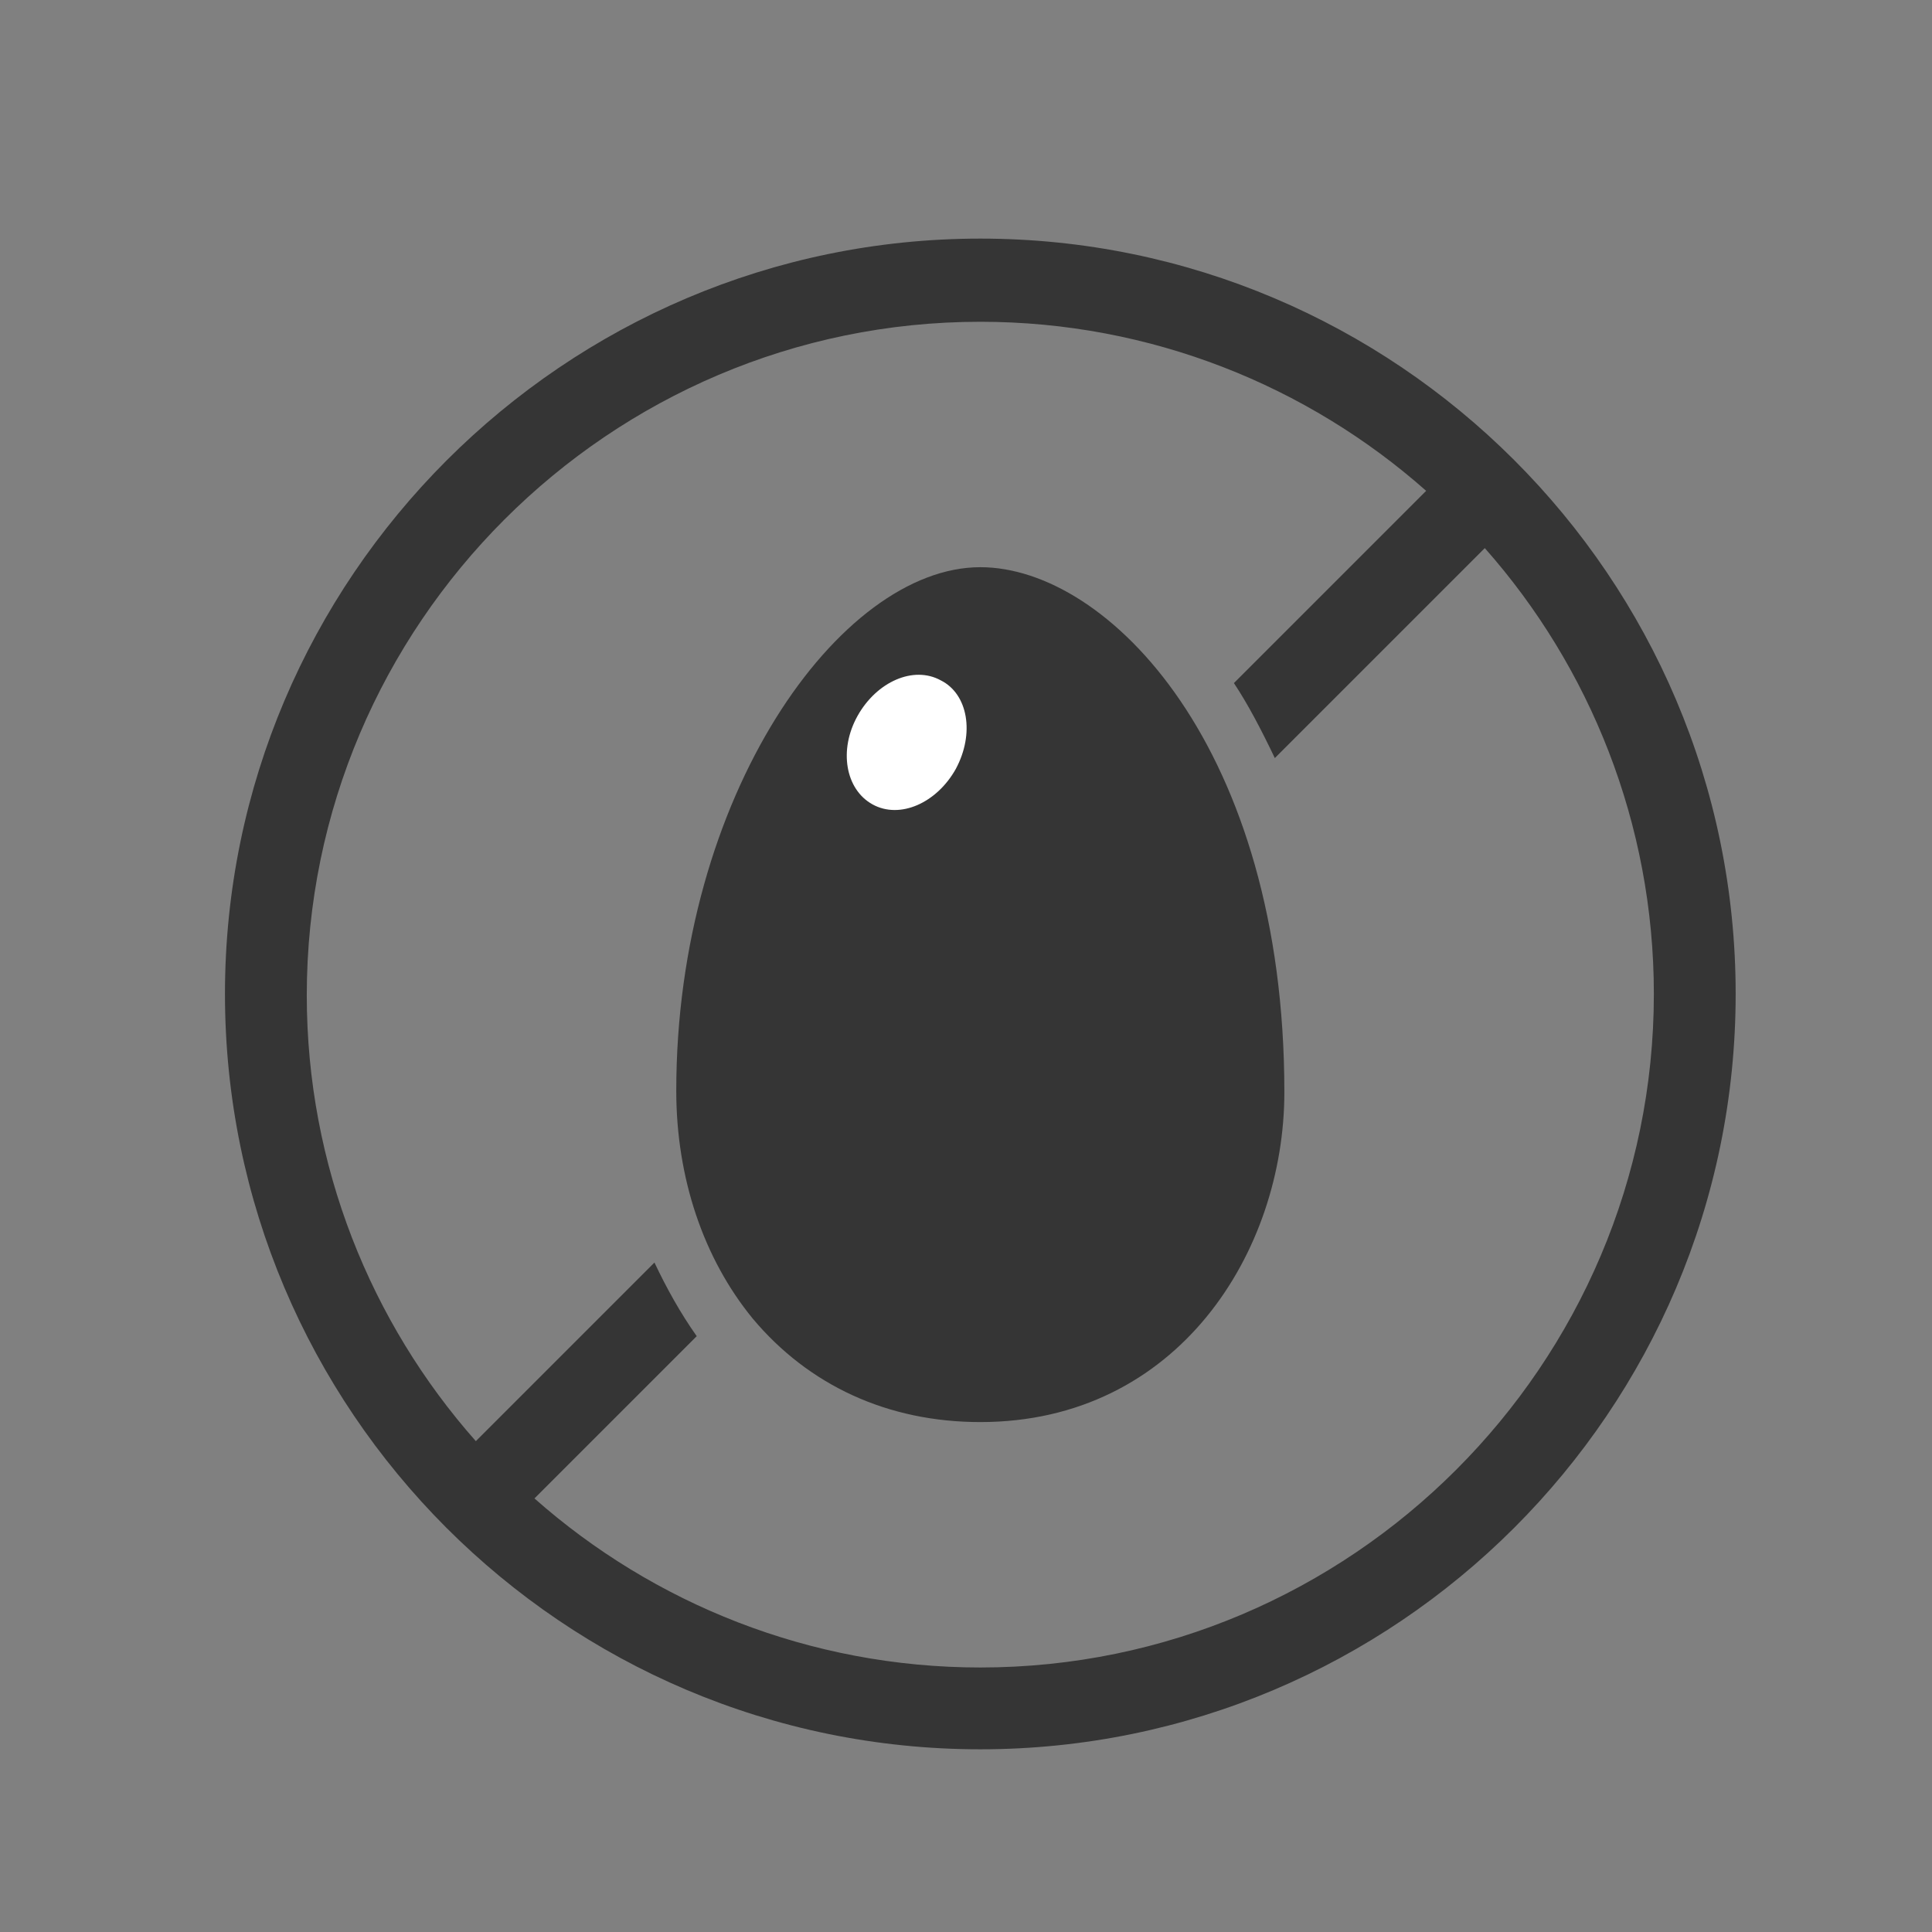 <?xml version="1.0" encoding="utf-8"?>
<!-- Generator: Adobe Illustrator 24.2.1, SVG Export Plug-In . SVG Version: 6.00 Build 0)  -->
<svg version="1.1" id="Vrstva_1" xmlns="http://www.w3.org/2000/svg" xmlns:xlink="http://www.w3.org/1999/xlink" x="0px" y="0px"
	 viewBox="0 0 141.7 141.7" style="enable-background:new 0 0 141.7 141.7;" xml:space="preserve">
<rect x="0" y="0" width="141.7" height="141.7" fill="#808080" stroke="none"/>
<style type="text/css">
	.st0{fill:#353535;}
	.st1{fill:#FFFFFF;}
</style>
<g>
	<g>
		<path class="st0" d="M71.9,41.6c-10.3,0-22.3,16.8-22.3,38.4c0,6.4,2,12.3,5.6,16.7c4.1,4.9,9.9,7.6,16.7,7.6
			c14.5,0,22.3-12.5,22.3-24.2C94.2,54.9,81.3,41.6,71.9,41.6z"/>
		<g>
			<path class="st0" d="M71.9,17.5c-30.5,0-55.4,24.9-55.4,55.4s24.8,55.4,55.4,55.4c30.5,0,55.4-24.8,55.4-55.4
				S102.4,17.5,71.9,17.5z M71.9,122.3c-12.5,0-24-4.7-32.7-12.4l11.9-11.9c-1.2-1.7-2.2-3.5-3.1-5.4l-13.1,13.1
				c-7.7-8.7-12.4-20.2-12.4-32.7c0-27.2,22.2-49.4,49.4-49.4c12.5,0,24,4.7,32.7,12.4L90.5,50.1c1,1.5,2,3.4,3,5.5l15.4-15.4
				c7.7,8.7,12.4,20.2,12.4,32.7C121.3,100.1,99.1,122.3,71.9,122.3z"/>
		</g>
	</g>
	<path class="st1" d="M70.1,56.4C68.7,58.9,66,60.1,64,59c-2-1.1-2.5-4-1.1-6.5c1.4-2.5,4.1-3.7,6.1-2.6
		C71,50.9,71.5,53.8,70.1,56.4z"/>
</g>
</svg>
